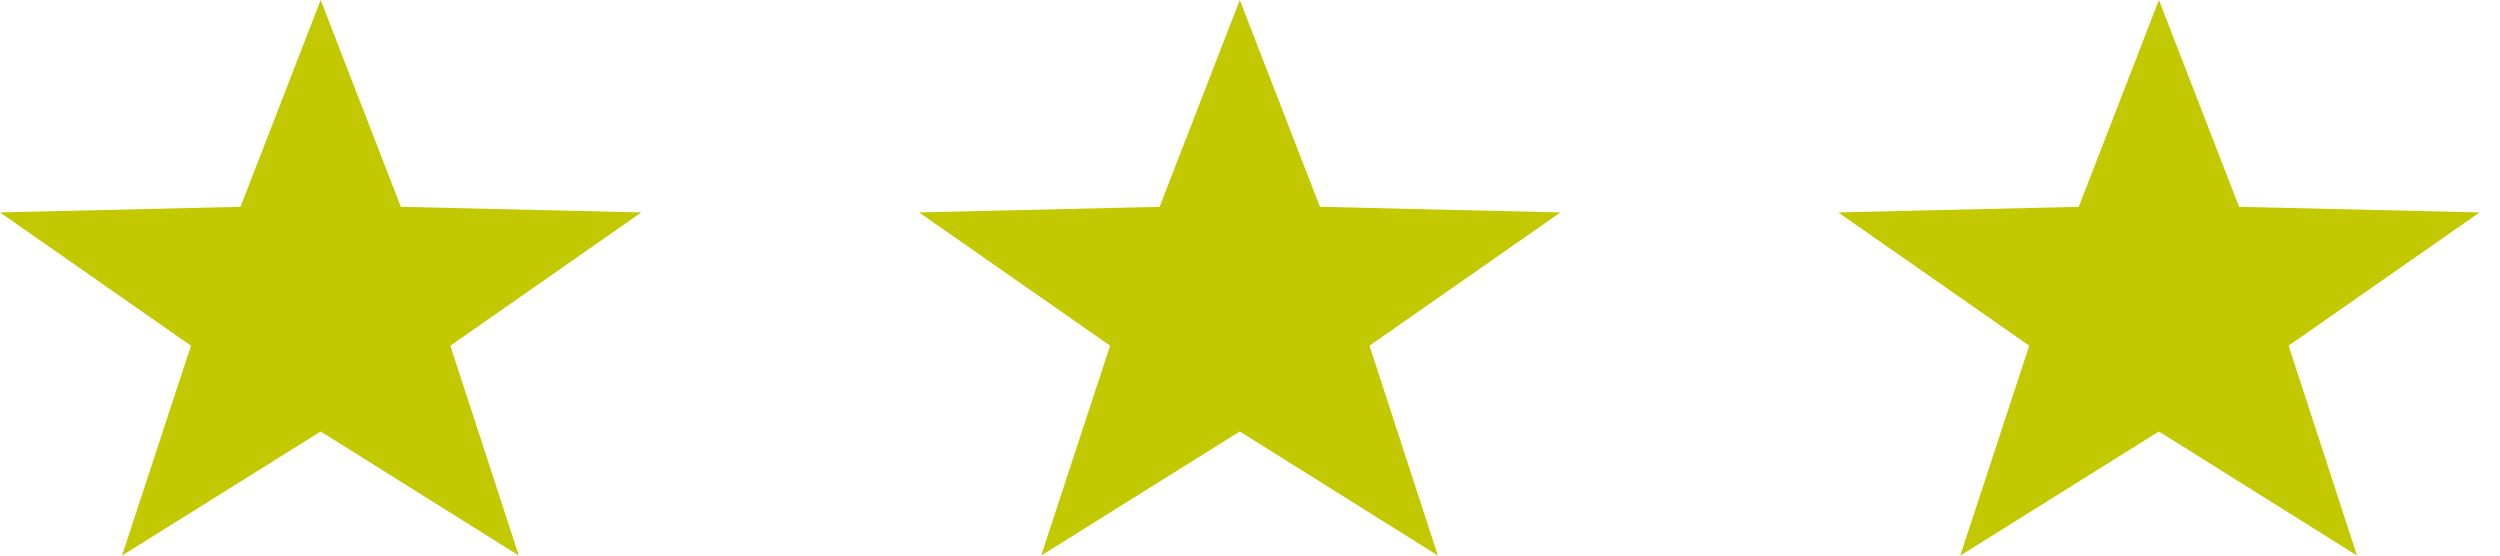 <svg width="90" height="20" viewBox="0 0 90 20" fill="none" xmlns="http://www.w3.org/2000/svg">
<path d="M8.658 7.445L0 7.647L6.875 12.445L4.393 20L11.544 15.533L18.677 20L16.213 12.445L23.088 7.647L14.43 7.445L11.544 0L8.658 7.445Z" fill="#C3C900"/>
<path d="M41.746 7.445L33.088 7.647L39.963 12.445L37.482 20L44.632 15.533L51.765 20L49.301 12.445L56.176 7.647L47.518 7.445L44.632 0L41.746 7.445Z" fill="#C3C900"/>
<path d="M74.835 7.445L66.177 7.647L73.052 12.445L70.57 20L77.721 15.533L84.853 20L82.39 12.445L89.265 7.647L80.607 7.445L77.721 0L74.835 7.445Z" fill="#C3C900"/>
</svg>
